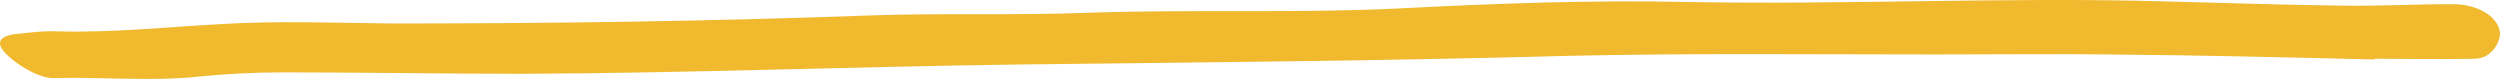 <?xml version="1.0" encoding="UTF-8" standalone="no"?><svg width="285" height="9" viewBox="0 0 285 9" fill="none" xmlns="http://www.w3.org/2000/svg">
<g clip-path="url(#clip0_123_80)">
<path fill-rule="evenodd" clip-rule="evenodd" d="M270.736 6.78C260.644 6.535 250.552 6.29 240.584 6.209C234.106 6.127 227.502 6.209 220.899 6.209C206.82 6.209 192.616 6.046 178.537 6.372C157.73 6.944 136.923 7.107 116.115 7.352C97.302 7.597 78.488 8.332 59.675 8.413C50.579 8.413 41.359 8.25 32.264 8.25C29.024 8.25 25.785 8.413 22.545 8.74C17.063 9.31 11.581 8.74 6.099 8.903C4.106 8.984 0.417 6.436 0.043 5.21C-0.206 4.394 0.666 4.067 1.538 3.904C3.158 3.741 4.902 3.496 6.647 3.577C12.877 3.741 18.857 3.087 24.962 2.761C31.441 2.353 38.044 2.598 44.523 2.679C62.589 2.679 80.655 2.434 98.597 1.781C107.069 1.455 115.666 1.781 124.138 1.455C135.85 1.047 147.687 1.536 159.398 0.965C170.487 0.394 181.576 -0.015 192.665 0.23C210.607 0.557 228.548 -0.341 246.365 0.149C253.217 0.312 259.946 0.557 266.798 0.639C271.034 0.72 275.146 0.475 279.382 0.475C282.248 0.394 284.74 1.781 284.989 3.659C285.113 4.557 284.192 6.698 282.074 6.698C278.336 6.779 274.474 6.698 270.736 6.698V6.779V6.78Z" fill="#F0B92E"/>
</g>
<defs>
<clipPath id="clip0_123_80">
<rect width="285" height="9" fill="white"/>
</clipPath>
</defs>
</svg>
